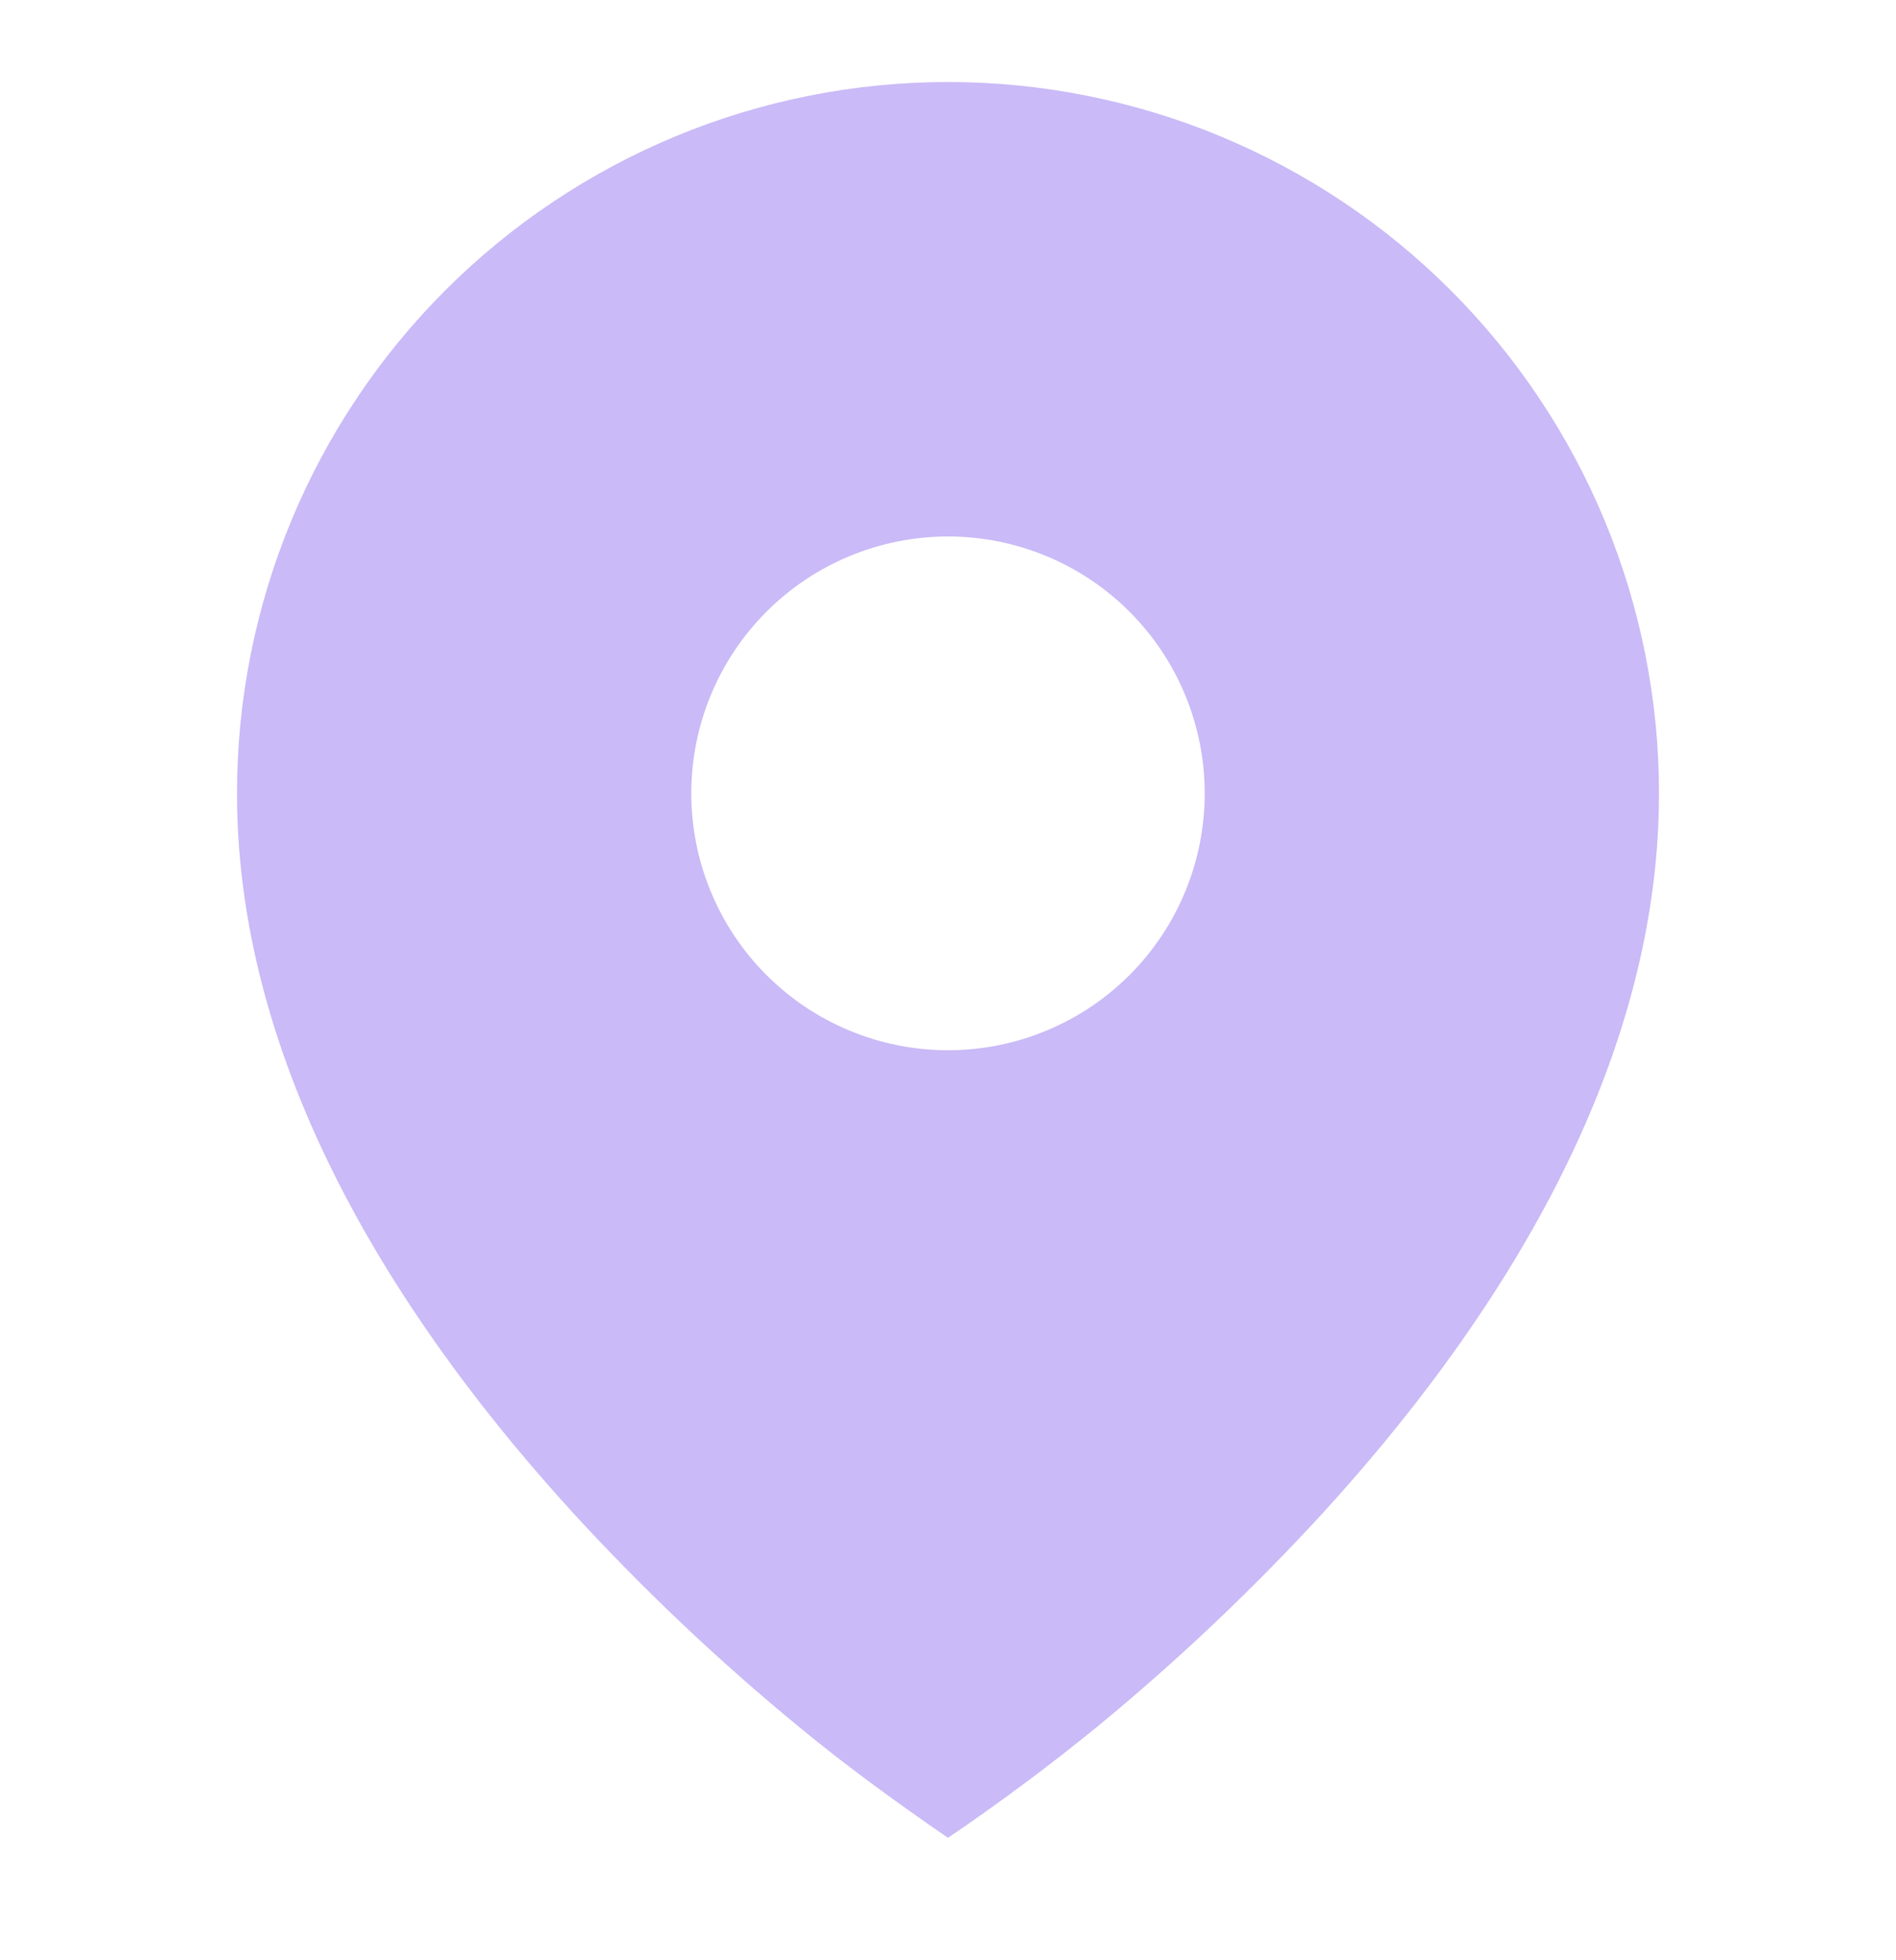 <?xml version="1.0" encoding="UTF-8"?> <svg xmlns="http://www.w3.org/2000/svg" width="30" height="31" viewBox="0 0 30 31" fill="none"><path d="M12.644 27.311C13.401 27.936 14.191 28.507 15 29.064C15.81 28.514 16.597 27.929 17.356 27.311C18.622 26.271 19.814 25.143 20.922 23.937C23.477 21.143 26.25 17.093 26.25 12.547C26.25 11.069 25.959 9.607 25.394 8.242C24.828 6.877 24 5.637 22.955 4.592C21.91 3.547 20.67 2.719 19.305 2.153C17.94 1.588 16.477 1.297 15 1.297C13.523 1.297 12.06 1.588 10.695 2.153C9.33 2.719 8.09 3.547 7.045 4.592C6 5.637 5.172 6.877 4.606 8.242C4.041 9.607 3.75 11.069 3.75 12.547C3.75 17.093 6.522 21.142 9.078 23.937C10.186 25.144 11.377 26.27 12.644 27.311ZM15 16.609C13.923 16.609 12.889 16.181 12.127 15.419C11.366 14.658 10.938 13.624 10.938 12.547C10.938 11.469 11.366 10.436 12.127 9.674C12.889 8.912 13.923 8.484 15 8.484C16.077 8.484 17.111 8.912 17.873 9.674C18.634 10.436 19.062 11.469 19.062 12.547C19.062 13.624 18.634 14.658 17.873 15.419C17.111 16.181 16.077 16.609 15 16.609Z" fill="#CABAF7"></path></svg> 